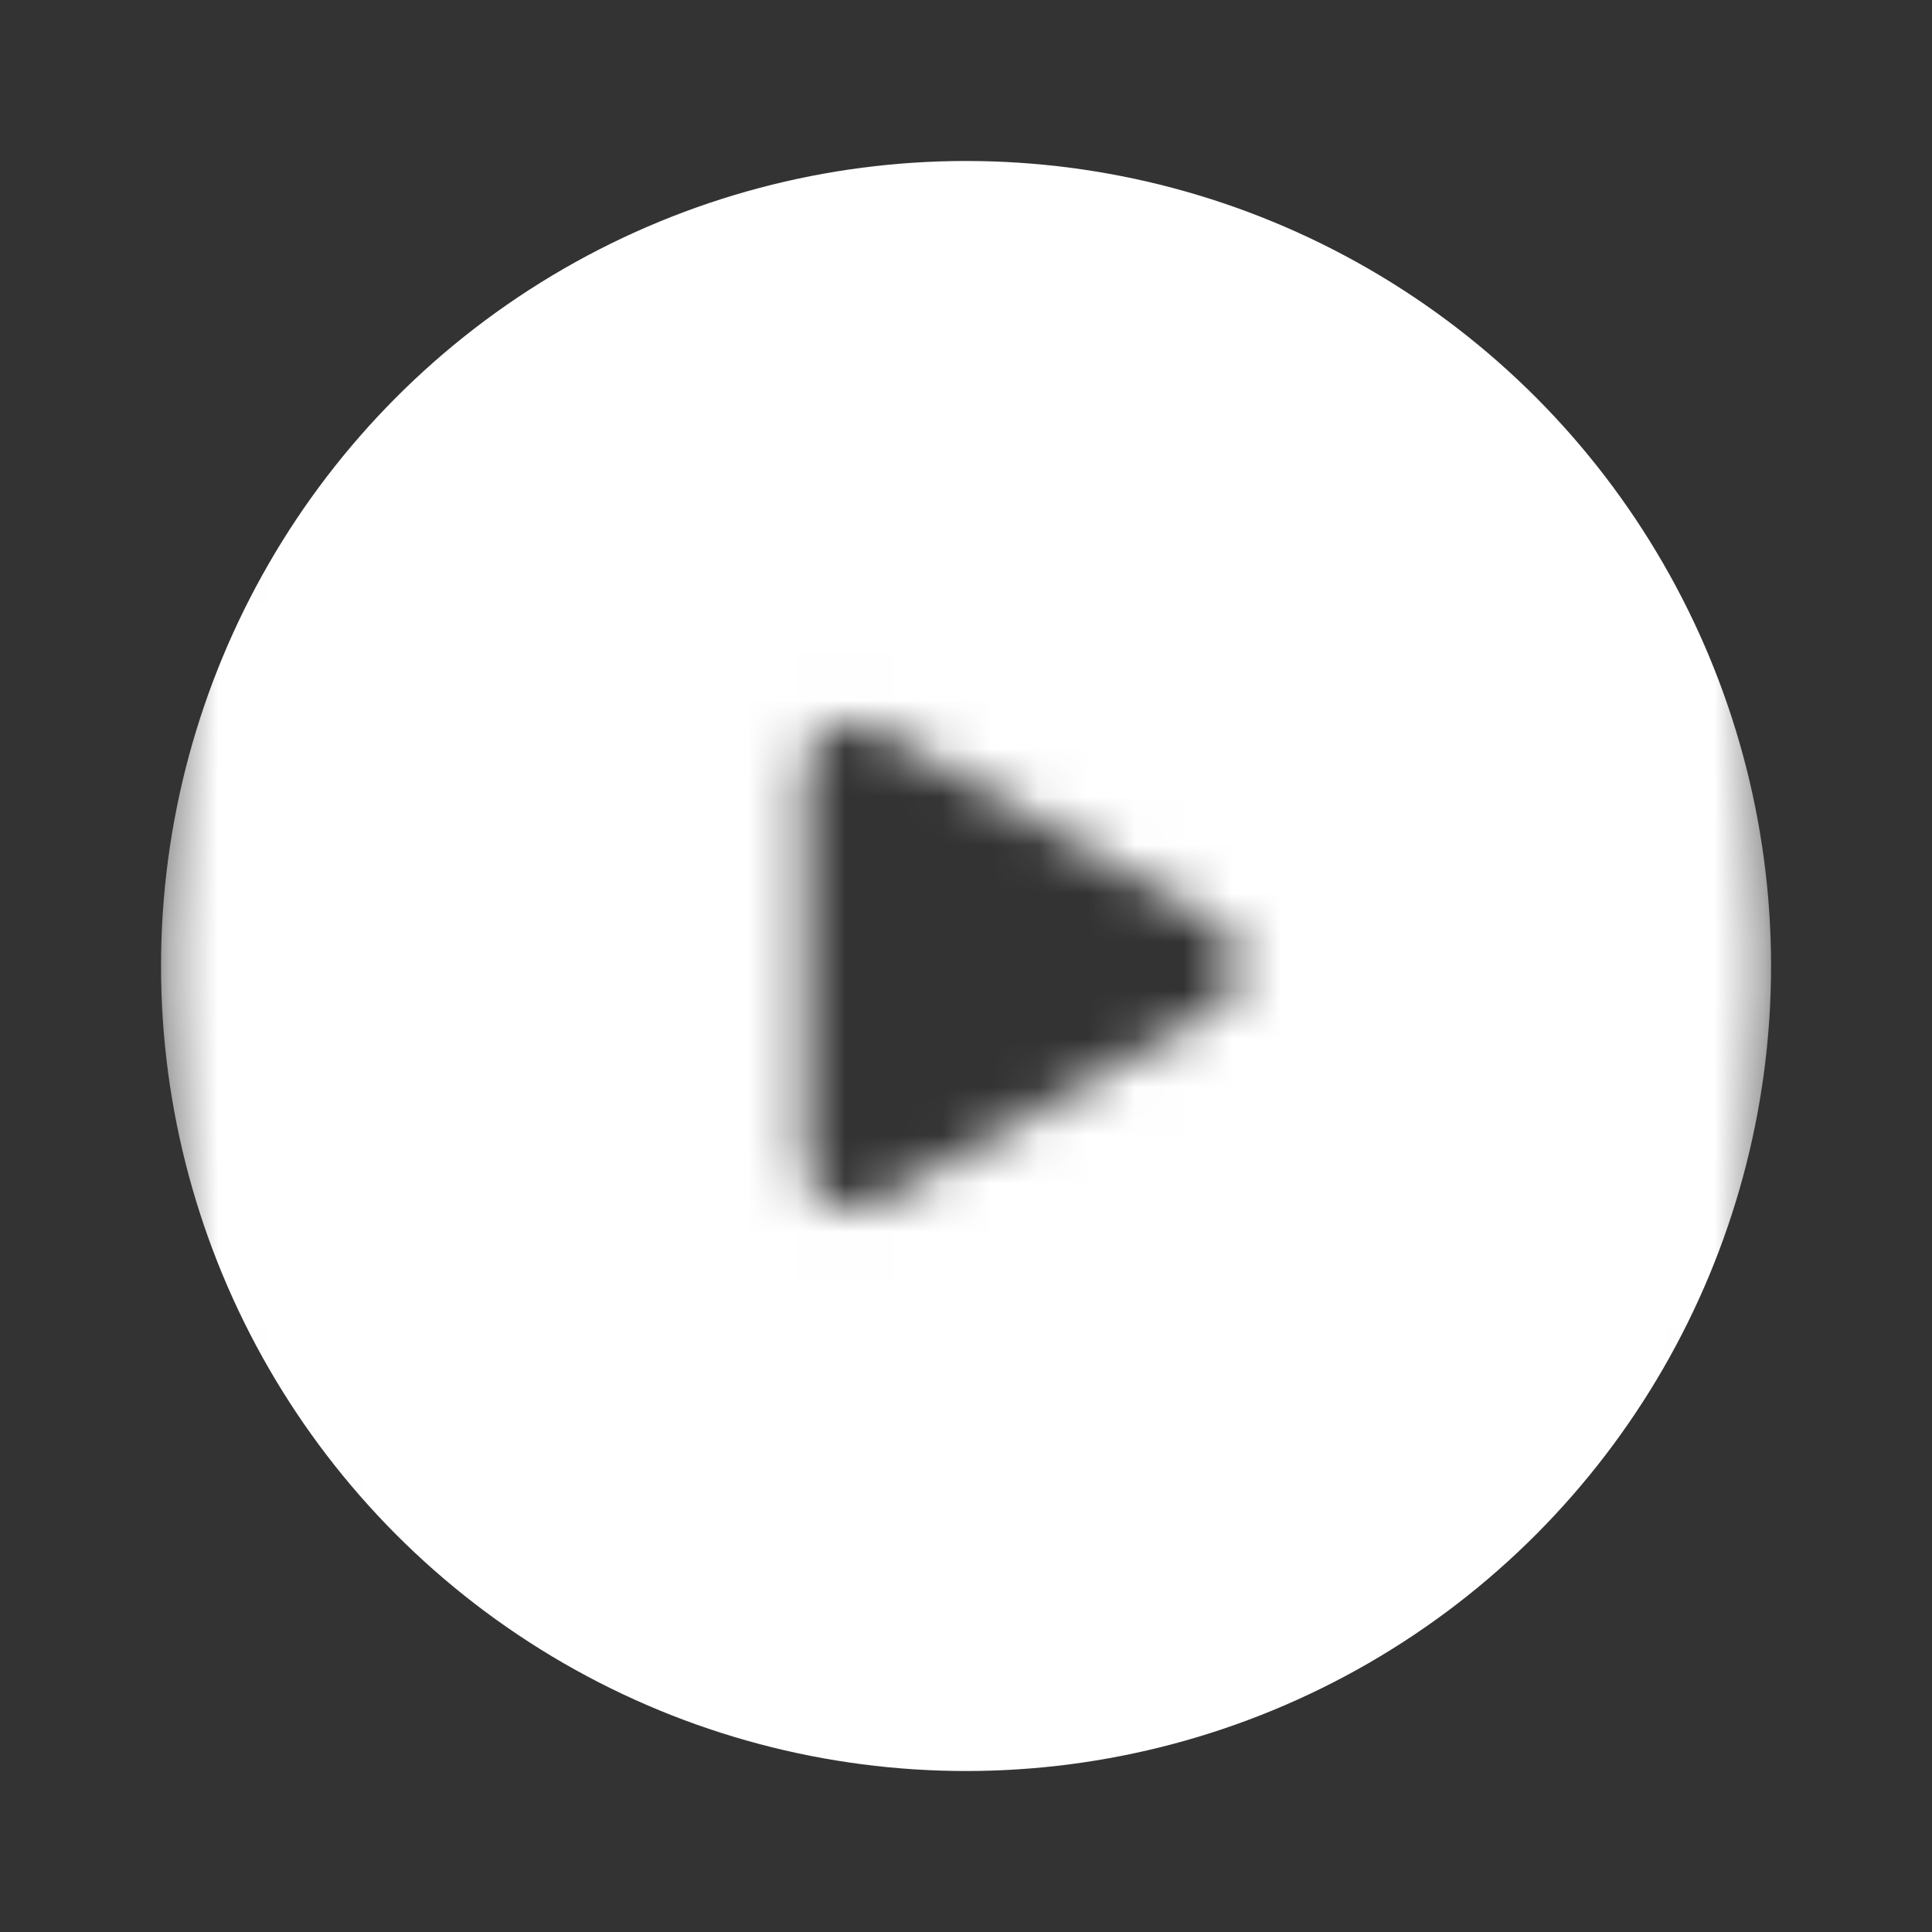 <svg width="40" height="40" viewBox="0 0 40 40" fill="none" xmlns="http://www.w3.org/2000/svg">
<rect x="0" y="0" width="40" height="40" fill="#333333" stroke="none"/>
<g clip-path="url(#clip0_28243_10235)">
<mask id="mask0_28243_10235" style="mask-type:alpha" maskUnits="userSpaceOnUse" x="3" y="0" width="35" height="41">
<path fill-rule="evenodd" clip-rule="evenodd" d="M20 0C21.425 0 24.56 0.773 25.976 0.833L29.078 2.5H31.666L33.333 4.167L34.4 5.833C35.887 5.946 35.601 6.456 36.666 7.5C37.732 8.544 36.128 11.367 36.271 12.852L36.338 13.56L36.463 15.077C36.58 16.648 36.666 18.362 36.666 20C36.666 21.638 36.58 23.352 36.463 24.923L36.338 26.44L36.271 27.148C36.128 28.633 35.465 30.019 34.399 31.063C33.333 32.106 37.32 34.887 35.833 35L32.5 36.667H30.833L30 37.5L25.976 39.167C24.543 39.229 21.435 40.831 20 40.833C18.565 40.831 15.6 38.395 14.166 38.333L14.021 37.5H11.666H9.551L7.5 36.667C6.013 36.553 6.665 32.106 5.6 31.062C4.534 30.019 3.872 28.633 3.728 27.148L3.661 26.44L3.536 24.923C3.409 23.285 3.342 21.643 3.333 20C3.333 18.362 3.42 16.648 3.536 15.077L3.661 13.56L3.728 12.852C3.872 11.368 4.534 9.982 5.599 8.938C6.664 7.895 4.112 4.28 5.599 4.167L7.5 2.5L10.918 3.333L11.666 0.833L14.166 1.667C15.601 1.605 18.564 0.002 20 0ZM16.666 15.958V24.042C16.666 24.812 17.5 25.292 18.166 24.908L25.166 20.867C25.319 20.779 25.445 20.653 25.533 20.501C25.621 20.348 25.668 20.176 25.668 20C25.668 19.824 25.621 19.652 25.533 19.499C25.445 19.347 25.319 19.221 25.166 19.133L18.166 15.093C18.014 15.005 17.842 14.959 17.666 14.959C17.491 14.959 17.318 15.006 17.166 15.094C17.014 15.181 16.888 15.308 16.8 15.46C16.712 15.612 16.666 15.784 16.666 15.96V15.958Z" fill="black"/>
</mask>
<g mask="url(#mask0_28243_10235)">
<circle cx="20.001" cy="20" r="16.667" fill="white"/>
</g>
</g>
<defs>
<clipPath id="clip0_28243_10235">
<rect width="40" height="40" fill="white"/>
</clipPath>
</defs>
</svg>
